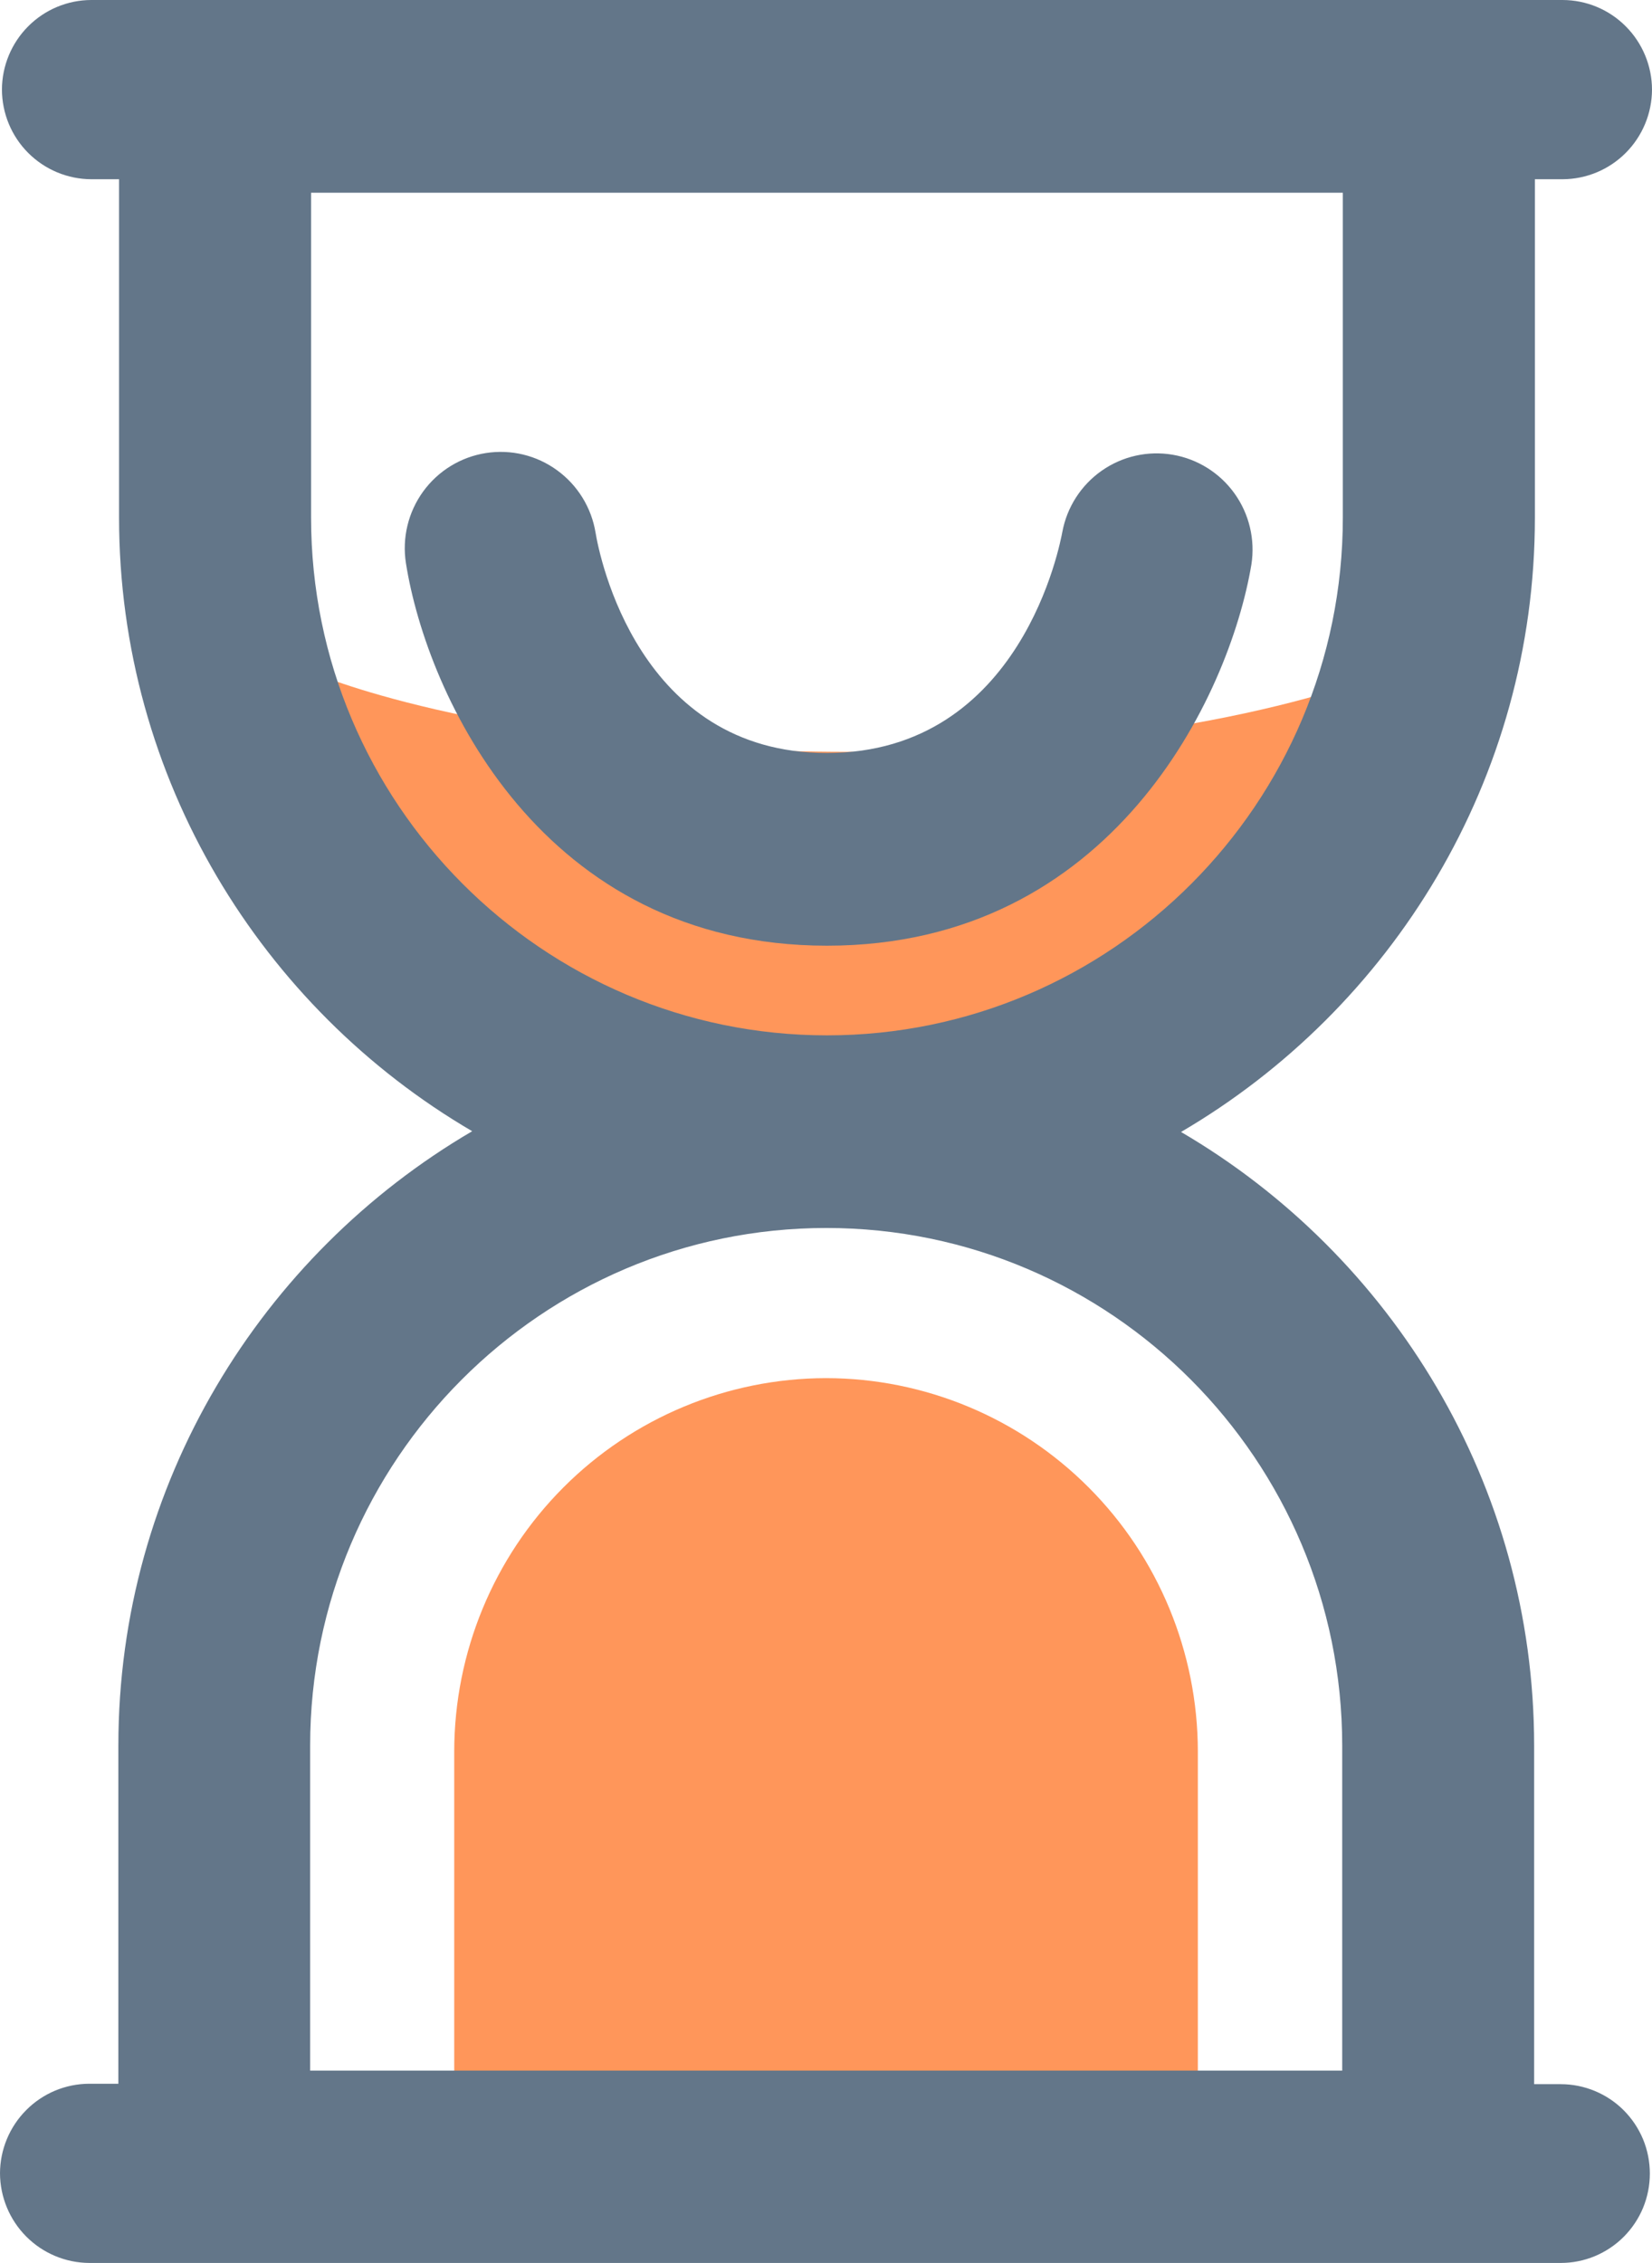 <svg width="46" height="63" viewBox="0 0 46 63" fill="none" xmlns="http://www.w3.org/2000/svg">
<path d="M23.027 34.187C17.319 34.187 10.828 29.526 10.828 23.799L8.844 18.776C8.844 18.776 13.909 20.931 23.635 20.931C33.361 20.931 38.427 18.778 38.427 18.778L36.014 23.801C36.014 29.528 28.735 34.187 23.027 34.187ZM12.648 57.8V48.755C12.652 46.002 13.743 43.361 15.684 41.414C17.625 39.467 20.256 38.371 23.001 38.367C25.745 38.37 28.377 39.466 30.318 41.414C32.259 43.361 33.35 46.002 33.354 48.755V57.802L12.648 57.8Z" fill="#FF965A"/>
<path d="M43.46 58.023H42.718V48.601C42.718 41.332 38.755 34.946 32.886 31.514C38.76 28.075 42.739 21.69 42.739 14.412V4.99H43.513C44.172 4.987 44.803 4.724 45.269 4.256C45.735 3.789 45.998 3.155 46 2.494C45.998 1.833 45.735 1.2 45.269 0.733C44.803 0.265 44.172 0.002 43.513 0H2.54C1.881 0.002 1.25 0.266 0.785 0.733C0.319 1.2 0.056 1.833 0.054 2.494C0.056 3.155 0.318 3.789 0.784 4.256C1.25 4.723 1.881 4.987 2.54 4.99H3.315V14.406C3.315 21.675 7.279 28.061 13.148 31.493C7.273 34.931 3.296 41.317 3.296 48.594V58.011H2.486C1.827 58.013 1.196 58.276 0.731 58.744C0.265 59.211 0.002 59.844 0 60.505C0.003 61.165 0.266 61.798 0.731 62.265C1.197 62.733 1.828 62.997 2.486 63H43.46C43.786 63 44.108 62.936 44.409 62.811C44.71 62.685 44.984 62.502 45.214 62.271C45.444 62.04 45.627 61.766 45.752 61.464C45.876 61.162 45.94 60.838 45.94 60.512C45.94 60.185 45.876 59.861 45.752 59.559C45.627 59.258 45.444 58.983 45.214 58.752C44.984 58.521 44.71 58.338 44.409 58.213C44.108 58.088 43.786 58.023 43.46 58.023ZM8.662 14.412V5.365H37.391V14.412C37.391 22.359 30.947 28.824 23.027 28.824C15.107 28.824 8.662 22.359 8.662 14.412ZM8.636 48.598C8.636 40.654 15.086 34.187 23.009 34.187C30.932 34.187 37.374 40.652 37.374 48.599V57.646H8.636V48.598Z" fill="#637689"/>
<path d="M23.027 26.328C15.073 26.328 11.885 19.36 11.303 15.678C11.193 14.975 11.366 14.258 11.783 13.683C12.201 13.108 12.828 12.723 13.529 12.613C14.227 12.503 14.94 12.675 15.512 13.092C16.085 13.508 16.47 14.134 16.584 14.834C16.69 15.47 17.773 20.963 23.02 20.963C28.468 20.963 29.53 15.062 29.58 14.813C29.708 14.121 30.102 13.507 30.678 13.104C31.253 12.701 31.963 12.542 32.655 12.66C33.347 12.778 33.965 13.166 34.375 13.738C34.785 14.31 34.954 15.022 34.845 15.718C34.229 19.388 30.961 26.328 23.027 26.328Z" fill="#637689"/>
</svg>
